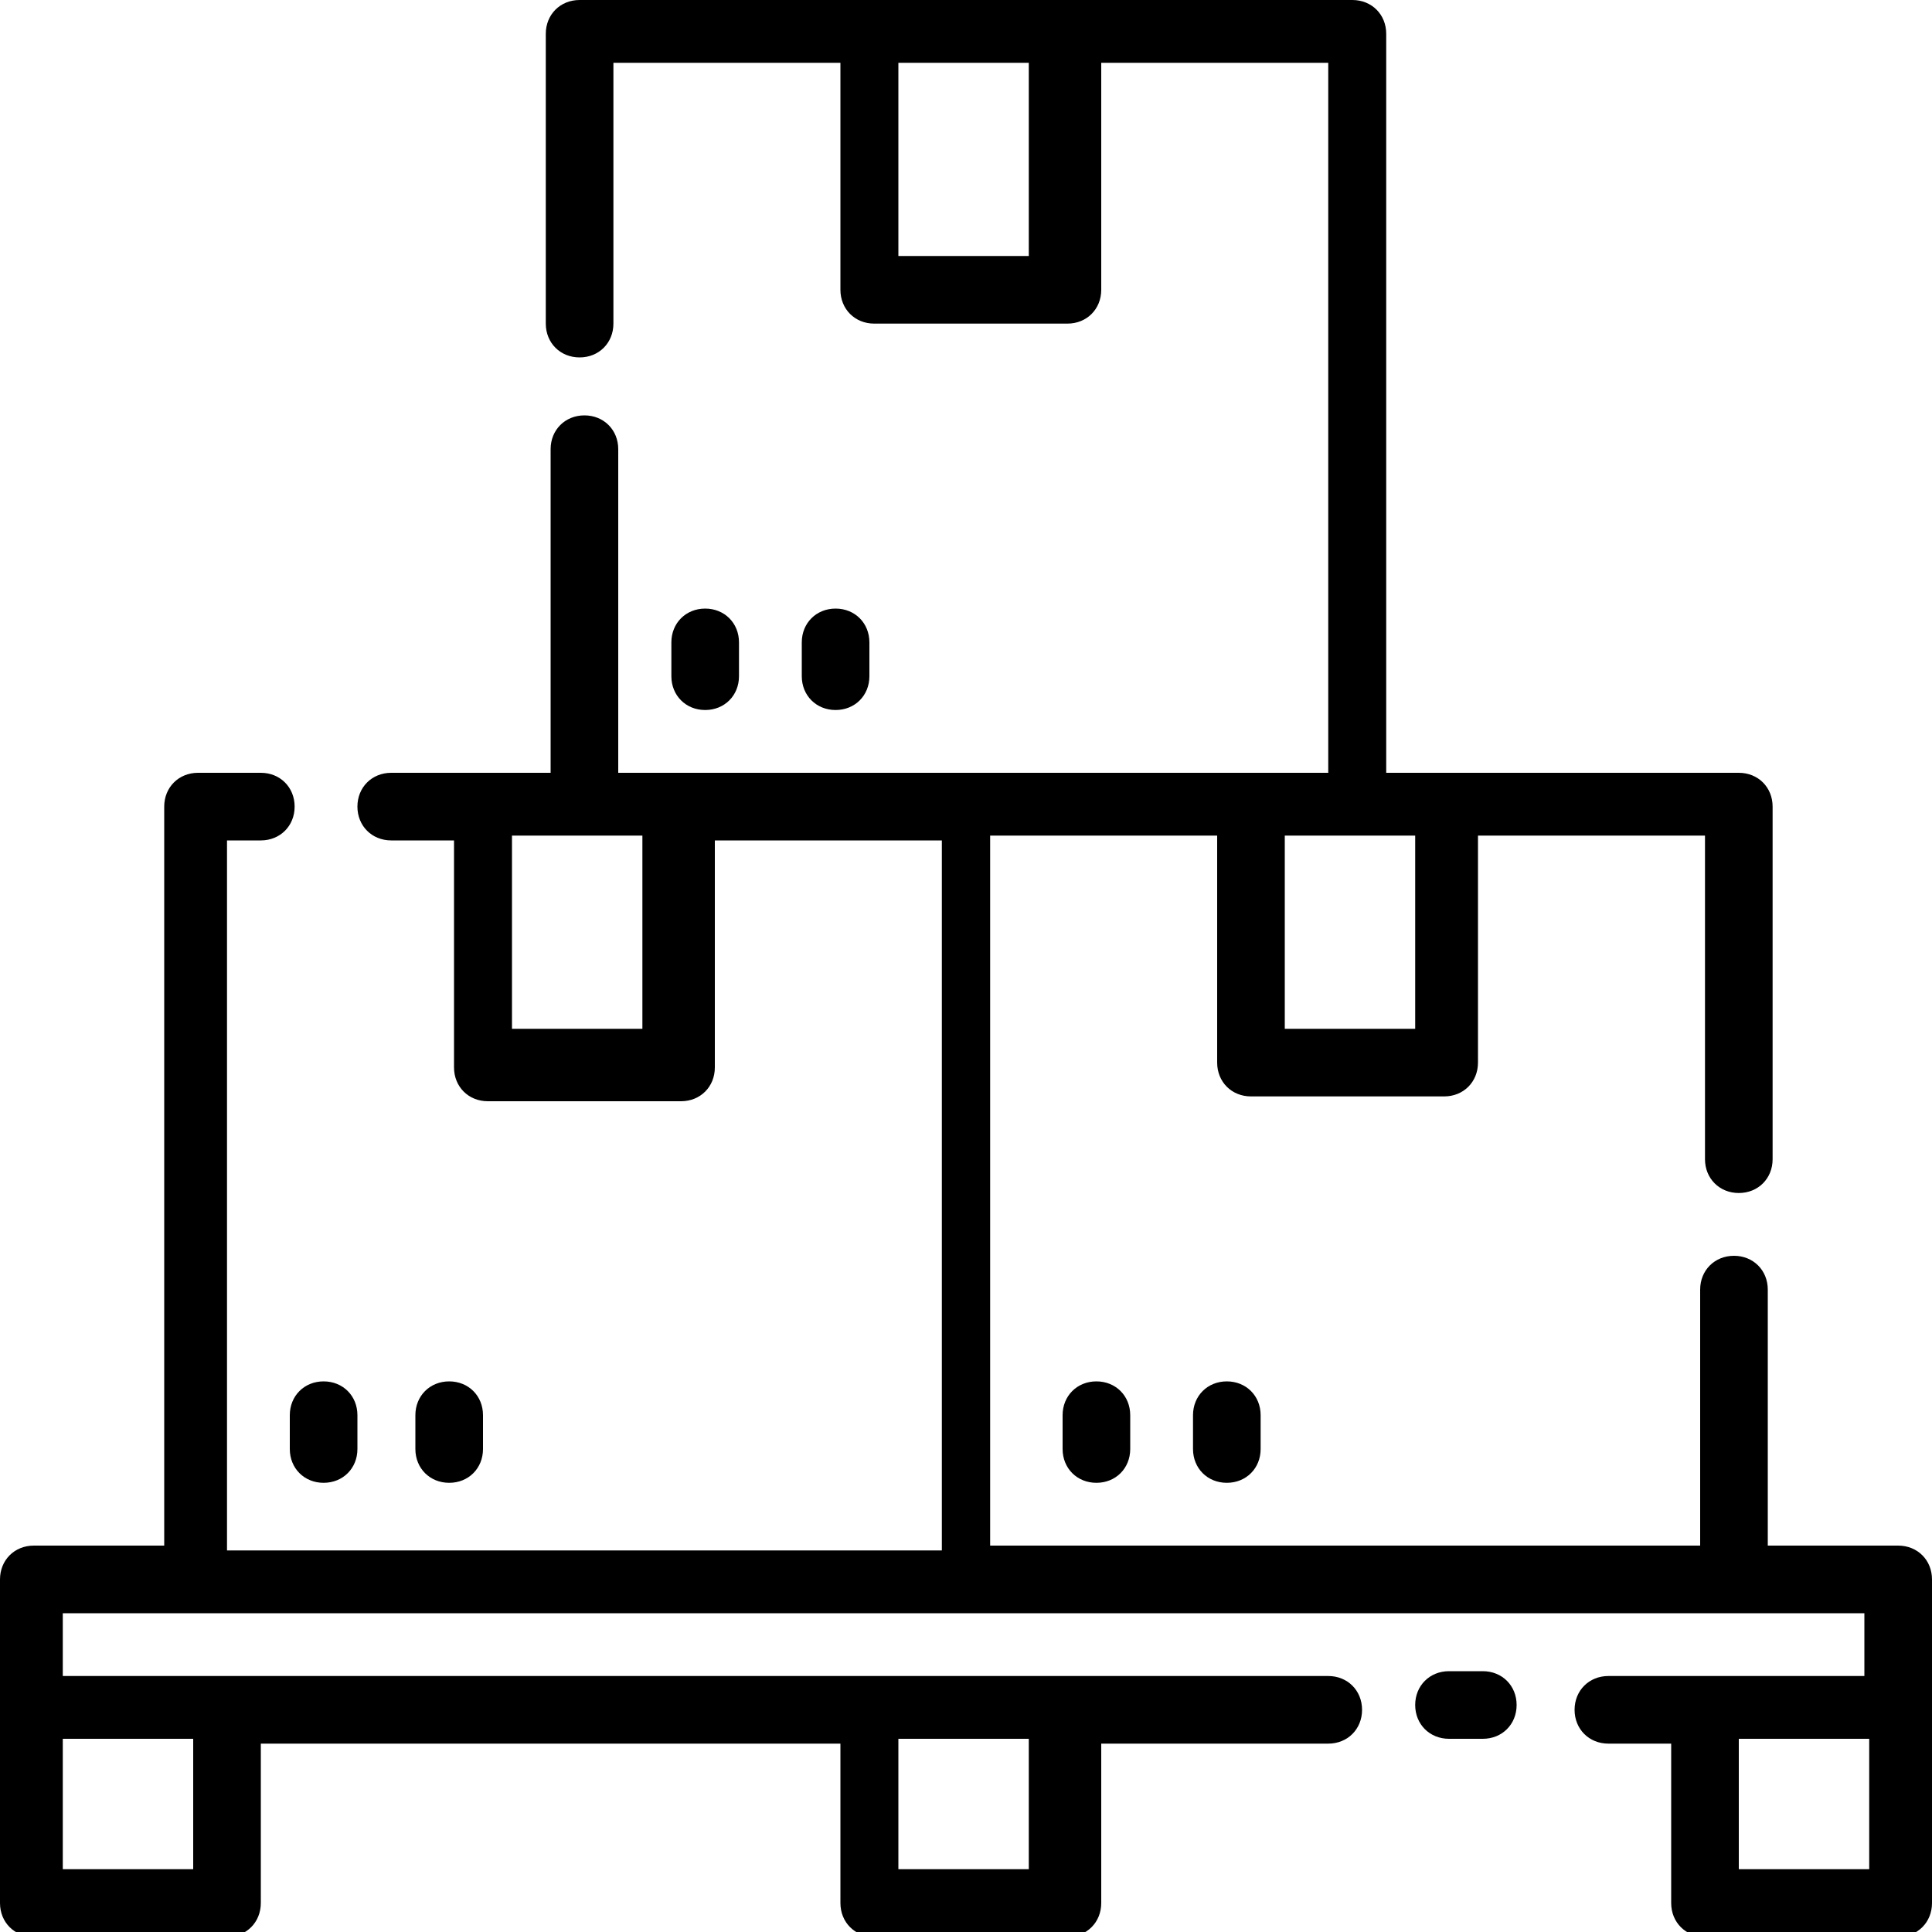 <?xml version="1.0" encoding="UTF-8"?>
<svg xmlns="http://www.w3.org/2000/svg" version="1.1" viewBox="0 0 40 40">
  <!-- Generator: Adobe Illustrator 28.7.1, SVG Export Plug-In . SVG Version: 1.2.0 Build 142)  -->
  <g>
    <g id="Calque_1">
      <g>
        <path d="M39.3,32h-2.7v-5.3c0-.4-.3-.7-.7-.7s-.7.3-.7.7v5.3h-14.7v-14.7h4.7v4.7c0,.4.3.7.7.7h4c.4,0,.7-.3.7-.7v-4.7h4.7v6.7c0,.4.3.7.7.7s.7-.3.7-.7v-7.3c0-.4-.3-.7-.7-.7h-7.3V.7c0-.4-.3-.7-.7-.7H12c-.4,0-.7.3-.7.7v6c0,.4.3.7.7.7s.7-.3.7-.7V1.3h4.7v4.7c0,.4.3.7.7.7h4c.4,0,.7-.3.7-.7V1.3h4.7v14.7h-14.7v-6.7c0-.4-.3-.7-.7-.7s-.7.3-.7.7v6.7h-3.3c-.4,0-.7.3-.7.7s.3.7.7.7h1.3v4.7c0,.4.3.7.7.7h4c.4,0,.7-.3.7-.7v-4.7h4.7v14.7H4.7v-14.7h.7c.4,0,.7-.3.7-.7s-.3-.7-.7-.7h-1.3c-.4,0-.7.3-.7.7v15.3H.7c-.4,0-.7.3-.7.7v6.7c0,.4.3.7.7.7h4c.4,0,.7-.3.7-.7v-3.3h12v3.3c0,.4.3.7.7.7h4c.4,0,.7-.3.7-.7v-3.3h4.7c.4,0,.7-.3.7-.7s-.3-.7-.7-.7H1.3v-1.3h37.3v1.3h-5.3c-.4,0-.7.3-.7.7s.3.7.7.7h1.3v3.3c0,.4.3.7.7.7h4c.4,0,.7-.3.7-.7v-6.7c0-.4-.3-.7-.7-.7ZM21.3,5.3h-2.7V1.3h2.7v4ZM13.3,21.3h-2.7v-4h2.7v4ZM28,17.3h1.3v4h-2.7v-4h1.3ZM21.3,36v2.7h-2.7v-2.7h2.7ZM4,36v2.7H1.3v-2.7h2.7ZM38.7,38.7h-2.7v-2.7h2.7v2.7Z"/>
        <path d="M24.7,29.3v.7c0,.4.3.7.7.7s.7-.3.7-.7v-.7c0-.4-.3-.7-.7-.7s-.7.3-.7.7Z"/>
        <path d="M22,29.3v.7c0,.4.3.7.7.7s.7-.3.7-.7v-.7c0-.4-.3-.7-.7-.7s-.7.3-.7.7Z"/>
        <path d="M10,30v-.7c0-.4-.3-.7-.7-.7s-.7.3-.7.7v.7c0,.4.3.7.7.7s.7-.3.7-.7Z"/>
        <path d="M6,29.3v.7c0,.4.3.7.7.7s.7-.3.7-.7v-.7c0-.4-.3-.7-.7-.7s-.7.3-.7.7Z"/>
        <path d="M18,14v-.7c0-.4-.3-.7-.7-.7s-.7.3-.7.7v.7c0,.4.3.7.7.7s.7-.3.7-.7Z"/>
        <path d="M15.3,14v-.7c0-.4-.3-.7-.7-.7s-.7.3-.7.7v.7c0,.4.3.7.7.7s.7-.3.7-.7Z"/>
        <path d="M30.7,36c.4,0,.7-.3.7-.7s-.3-.7-.7-.7h-.7c-.4,0-.7.3-.7.7s.3.7.7.7h.7Z"/>
      </g>
    </g>
  </g>
</svg>